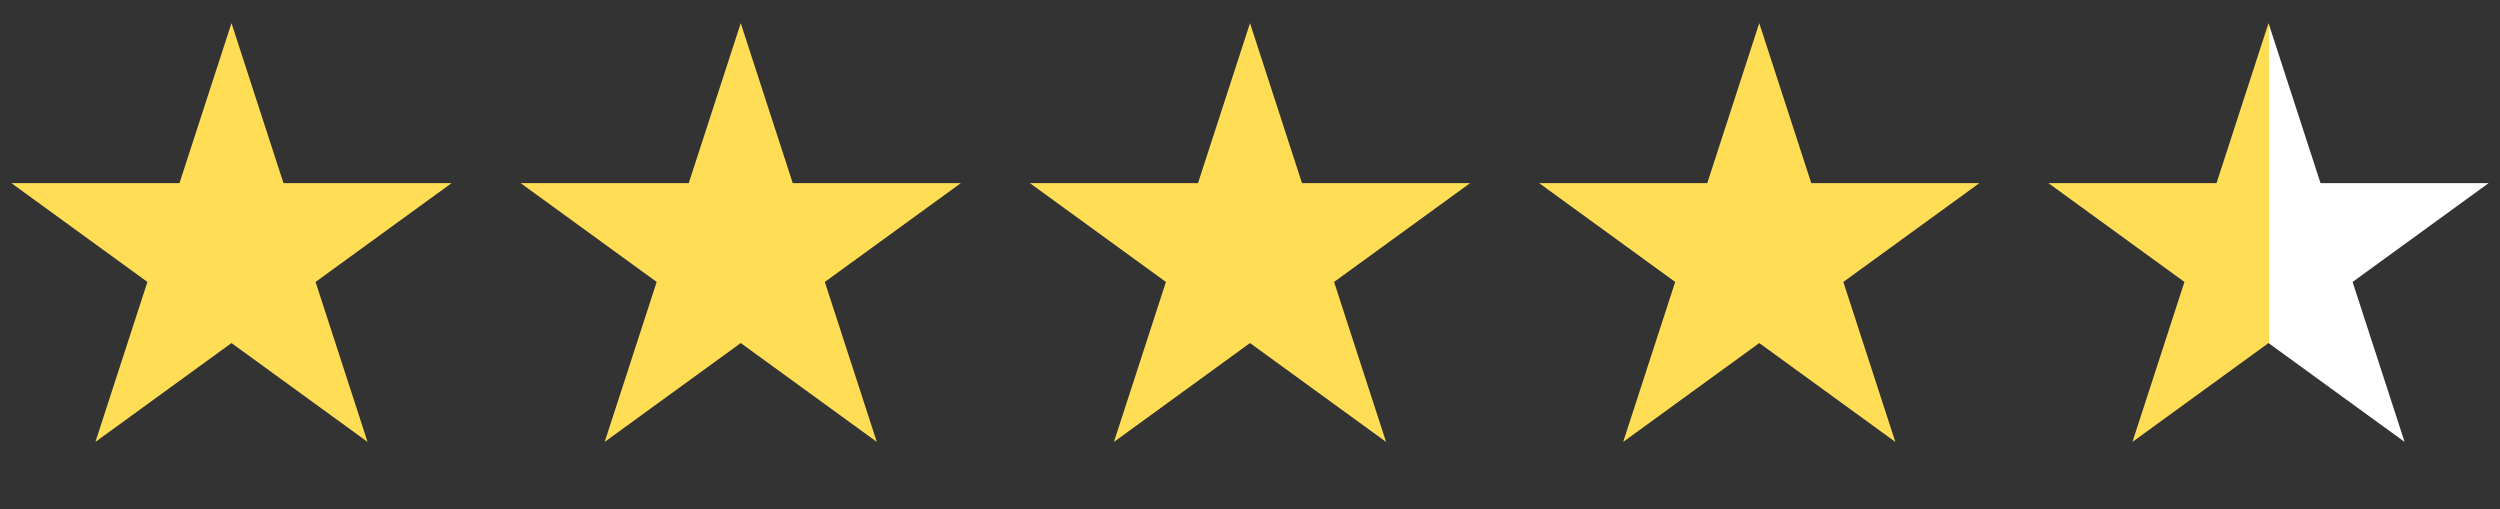<svg width="54" height="11" viewBox="0 0 54 11" fill="none" xmlns="http://www.w3.org/2000/svg">
<rect x="0" y="0" width="54" height="11" fill="#333333" stroke="none"/>
<path d="M5 0.5L6.123 3.955H9.755L6.816 6.09L7.939 9.545L5 7.41L2.061 9.545L3.184 6.09L0.245 3.955H3.877L5 0.5Z" fill="#FFDD55"/>
<path d="M16 0.5L17.123 3.955H20.755L17.816 6.09L18.939 9.545L16 7.41L13.061 9.545L14.184 6.09L11.245 3.955H14.877L16 0.5Z" fill="#FFDD55"/>
<path d="M27 0.5L28.123 3.955H31.755L28.816 6.09L29.939 9.545L27 7.41L24.061 9.545L25.184 6.09L22.245 3.955H25.877L27 0.5Z" fill="#FFDD55"/>
<path d="M38 0.5L39.123 3.955H42.755L39.816 6.09L40.939 9.545L38 7.41L35.061 9.545L36.184 6.09L33.245 3.955H36.877L38 0.5Z" fill="#FFDD55"/>
<path d="M49 0.5L50.123 3.955H53.755L50.816 6.09L51.939 9.545L49 7.41L46.061 9.545L47.184 6.09L44.245 3.955H47.877L49 0.5Z" fill="url(#paint0_linear_4945_14192)"/>
<defs>
<linearGradient id="paint0_linear_4945_14192" x1="44" y1="5.5" x2="54" y2="5.5" gradientUnits="userSpaceOnUse">
<stop offset="0.5" stop-color="#FFDD55"/>
<stop offset="0.5" stop-color="white"/>
</linearGradient>
</defs>
</svg>
